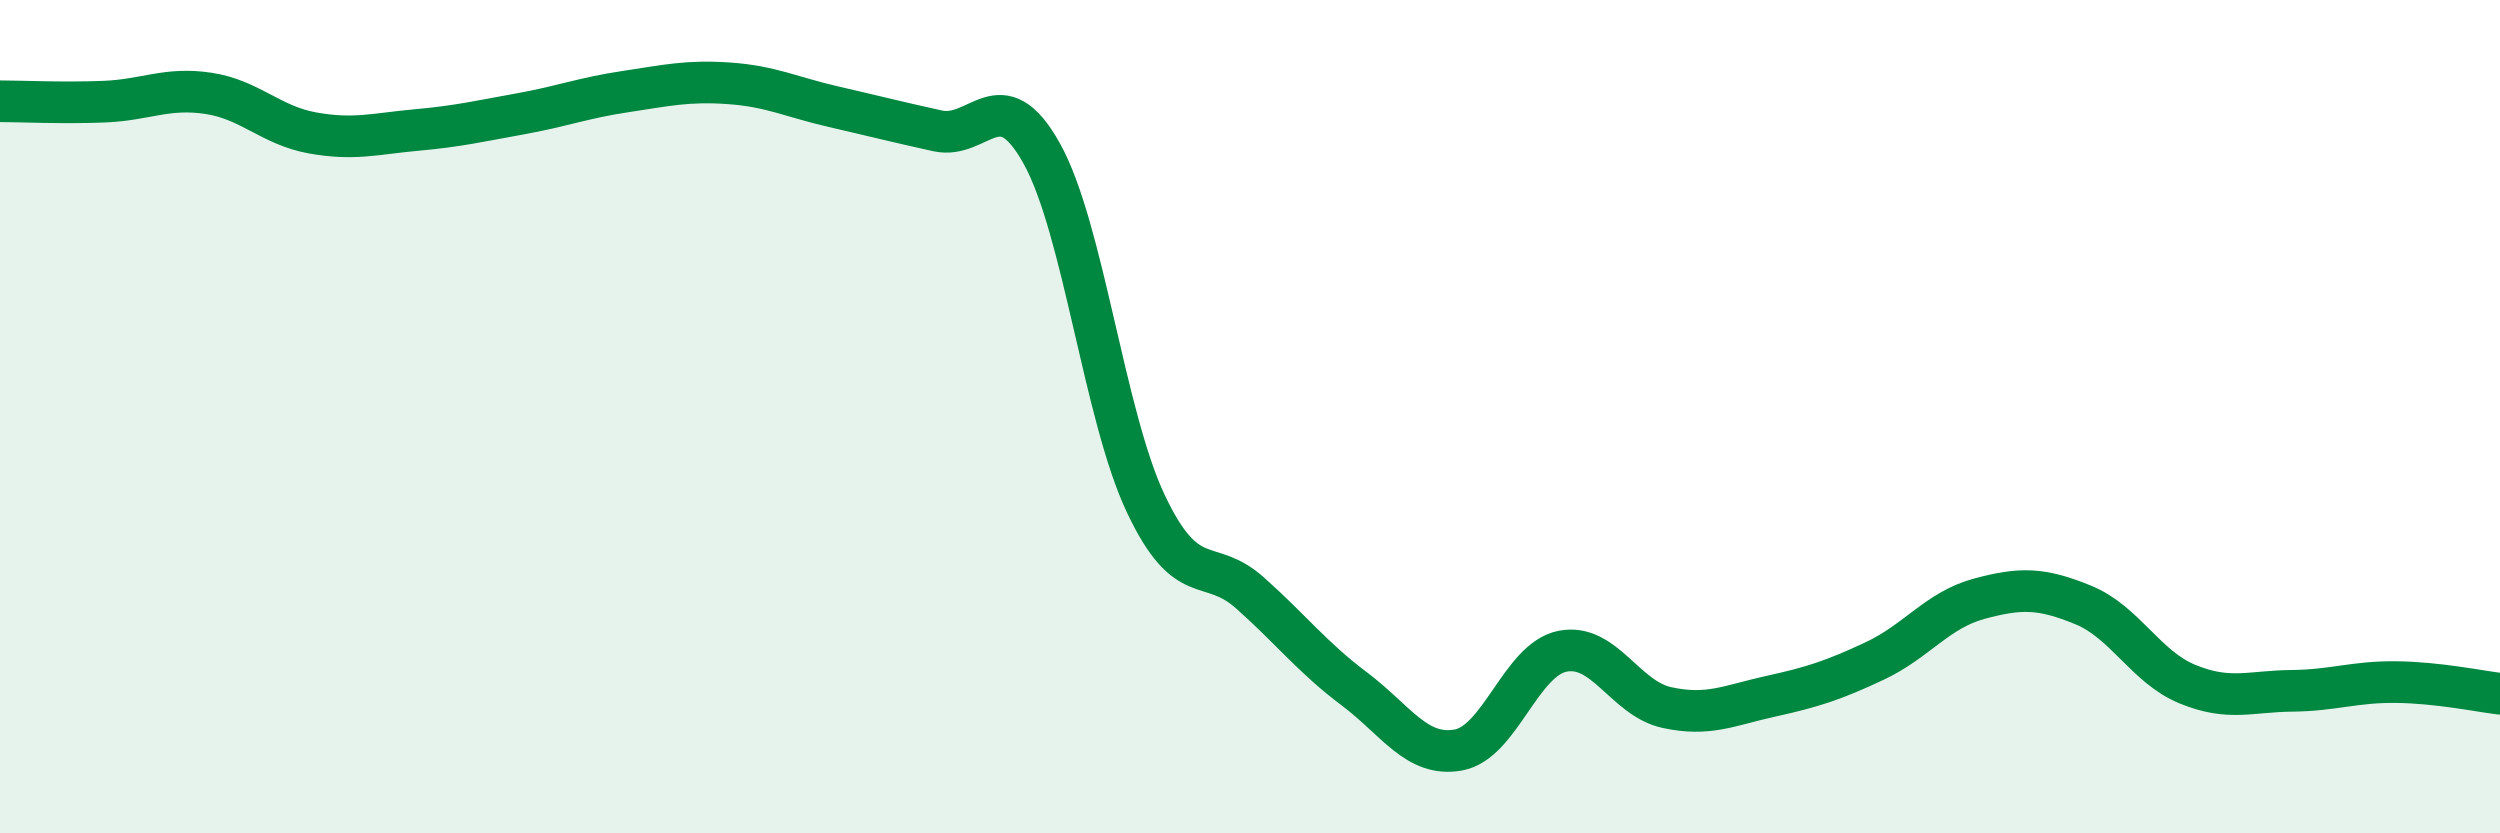 
    <svg width="60" height="20" viewBox="0 0 60 20" xmlns="http://www.w3.org/2000/svg">
      <path
        d="M 0,2.43 C 0.5,2.43 1.5,2.48 2.5,2.44 C 3.5,2.4 4,2.09 5,2.24 C 6,2.39 6.5,3.01 7.5,3.19 C 8.5,3.37 9,3.21 10,3.12 C 11,3.03 11.5,2.91 12.5,2.73 C 13.5,2.55 14,2.35 15,2.2 C 16,2.05 16.5,1.93 17.5,2 C 18.5,2.07 19,2.33 20,2.56 C 21,2.79 21.5,2.92 22.5,3.14 C 23.5,3.36 24,1.89 25,3.68 C 26,5.47 26.5,9.98 27.5,12.09 C 28.5,14.2 29,13.34 30,14.23 C 31,15.12 31.5,15.78 32.5,16.53 C 33.5,17.28 34,18.18 35,18 C 36,17.82 36.5,15.83 37.5,15.63 C 38.5,15.43 39,16.76 40,16.98 C 41,17.2 41.5,16.93 42.5,16.71 C 43.5,16.49 44,16.33 45,15.86 C 46,15.39 46.5,14.64 47.5,14.37 C 48.5,14.1 49,14.11 50,14.52 C 51,14.93 51.5,16.01 52.5,16.42 C 53.5,16.83 54,16.59 55,16.58 C 56,16.57 56.5,16.36 57.5,16.37 C 58.5,16.38 59.5,16.59 60,16.65L60 20L0 20Z"
        fill="#008740"
        opacity="0.1"
        stroke-linecap="round"
        stroke-linejoin="round"
      />
      <path
        d="M 0,2.43 C 0.5,2.43 1.5,2.48 2.5,2.44 C 3.5,2.4 4,2.09 5,2.24 C 6,2.39 6.5,3.01 7.5,3.19 C 8.5,3.37 9,3.21 10,3.12 C 11,3.03 11.5,2.91 12.5,2.73 C 13.5,2.55 14,2.35 15,2.2 C 16,2.05 16.5,1.93 17.5,2 C 18.5,2.07 19,2.33 20,2.56 C 21,2.79 21.5,2.92 22.5,3.14 C 23.5,3.36 24,1.89 25,3.68 C 26,5.47 26.5,9.98 27.5,12.09 C 28.5,14.2 29,13.34 30,14.23 C 31,15.12 31.5,15.78 32.5,16.53 C 33.5,17.28 34,18.18 35,18 C 36,17.82 36.5,15.83 37.5,15.63 C 38.5,15.43 39,16.76 40,16.98 C 41,17.2 41.5,16.93 42.5,16.71 C 43.5,16.49 44,16.33 45,15.86 C 46,15.39 46.5,14.64 47.5,14.37 C 48.5,14.1 49,14.11 50,14.52 C 51,14.93 51.5,16.01 52.5,16.42 C 53.5,16.83 54,16.59 55,16.58 C 56,16.57 56.5,16.36 57.5,16.37 C 58.5,16.38 59.5,16.59 60,16.65"
        stroke="#008740"
        stroke-width="1"
        fill="none"
        stroke-linecap="round"
        stroke-linejoin="round"
      />
    </svg>
  